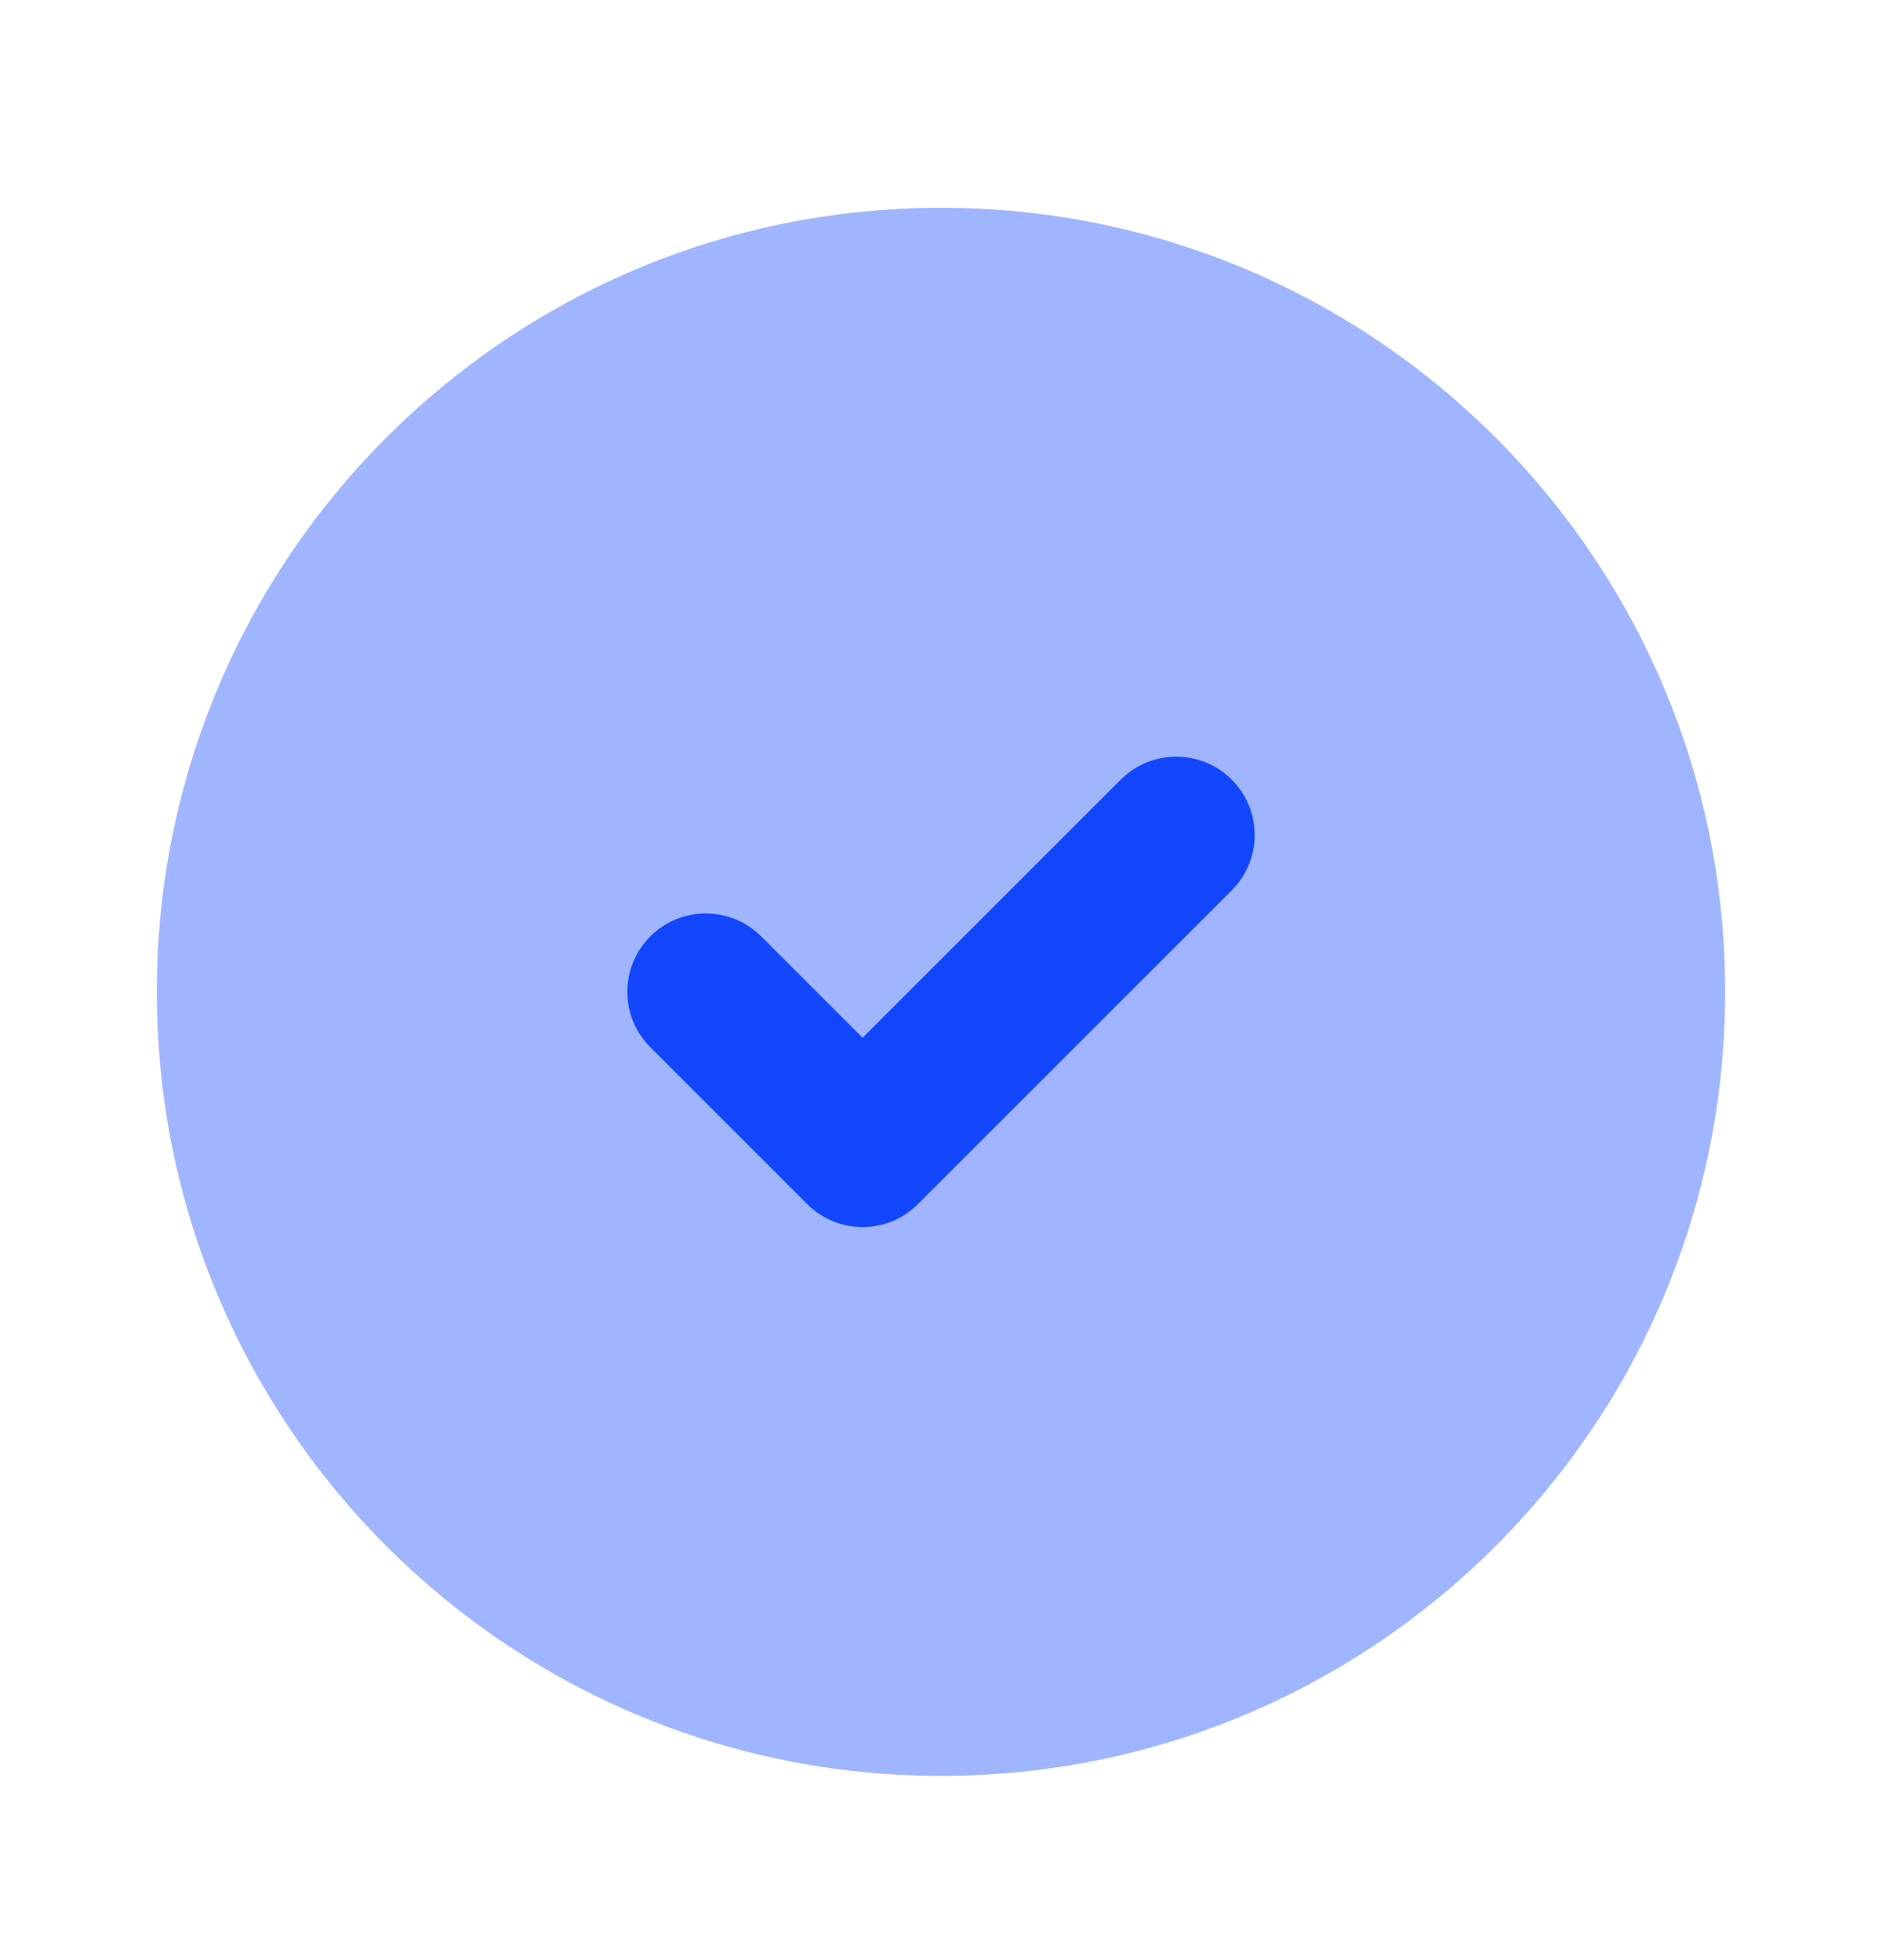 <svg width="24" height="25" viewBox="0 0 24 25" fill="none" xmlns="http://www.w3.org/2000/svg">
<path d="M12 2.65C6.477 2.65 2 7.127 2 12.65C2 18.173 6.477 22.65 12 22.65C17.523 22.65 22 18.173 22 12.65C22 7.127 17.523 2.65 12 2.65Z" fill="#1347FF" fill-opacity="0.4"/>
<path fill-rule="evenodd" clip-rule="evenodd" d="M15.707 9.943C16.098 10.334 16.098 10.967 15.707 11.357L11.707 15.357C11.317 15.748 10.683 15.748 10.293 15.357L8.293 13.357C7.902 12.967 7.902 12.334 8.293 11.943C8.683 11.553 9.317 11.553 9.707 11.943L11 13.236L14.293 9.943C14.683 9.553 15.317 9.553 15.707 9.943Z" fill="#1347FF"/>
</svg>
